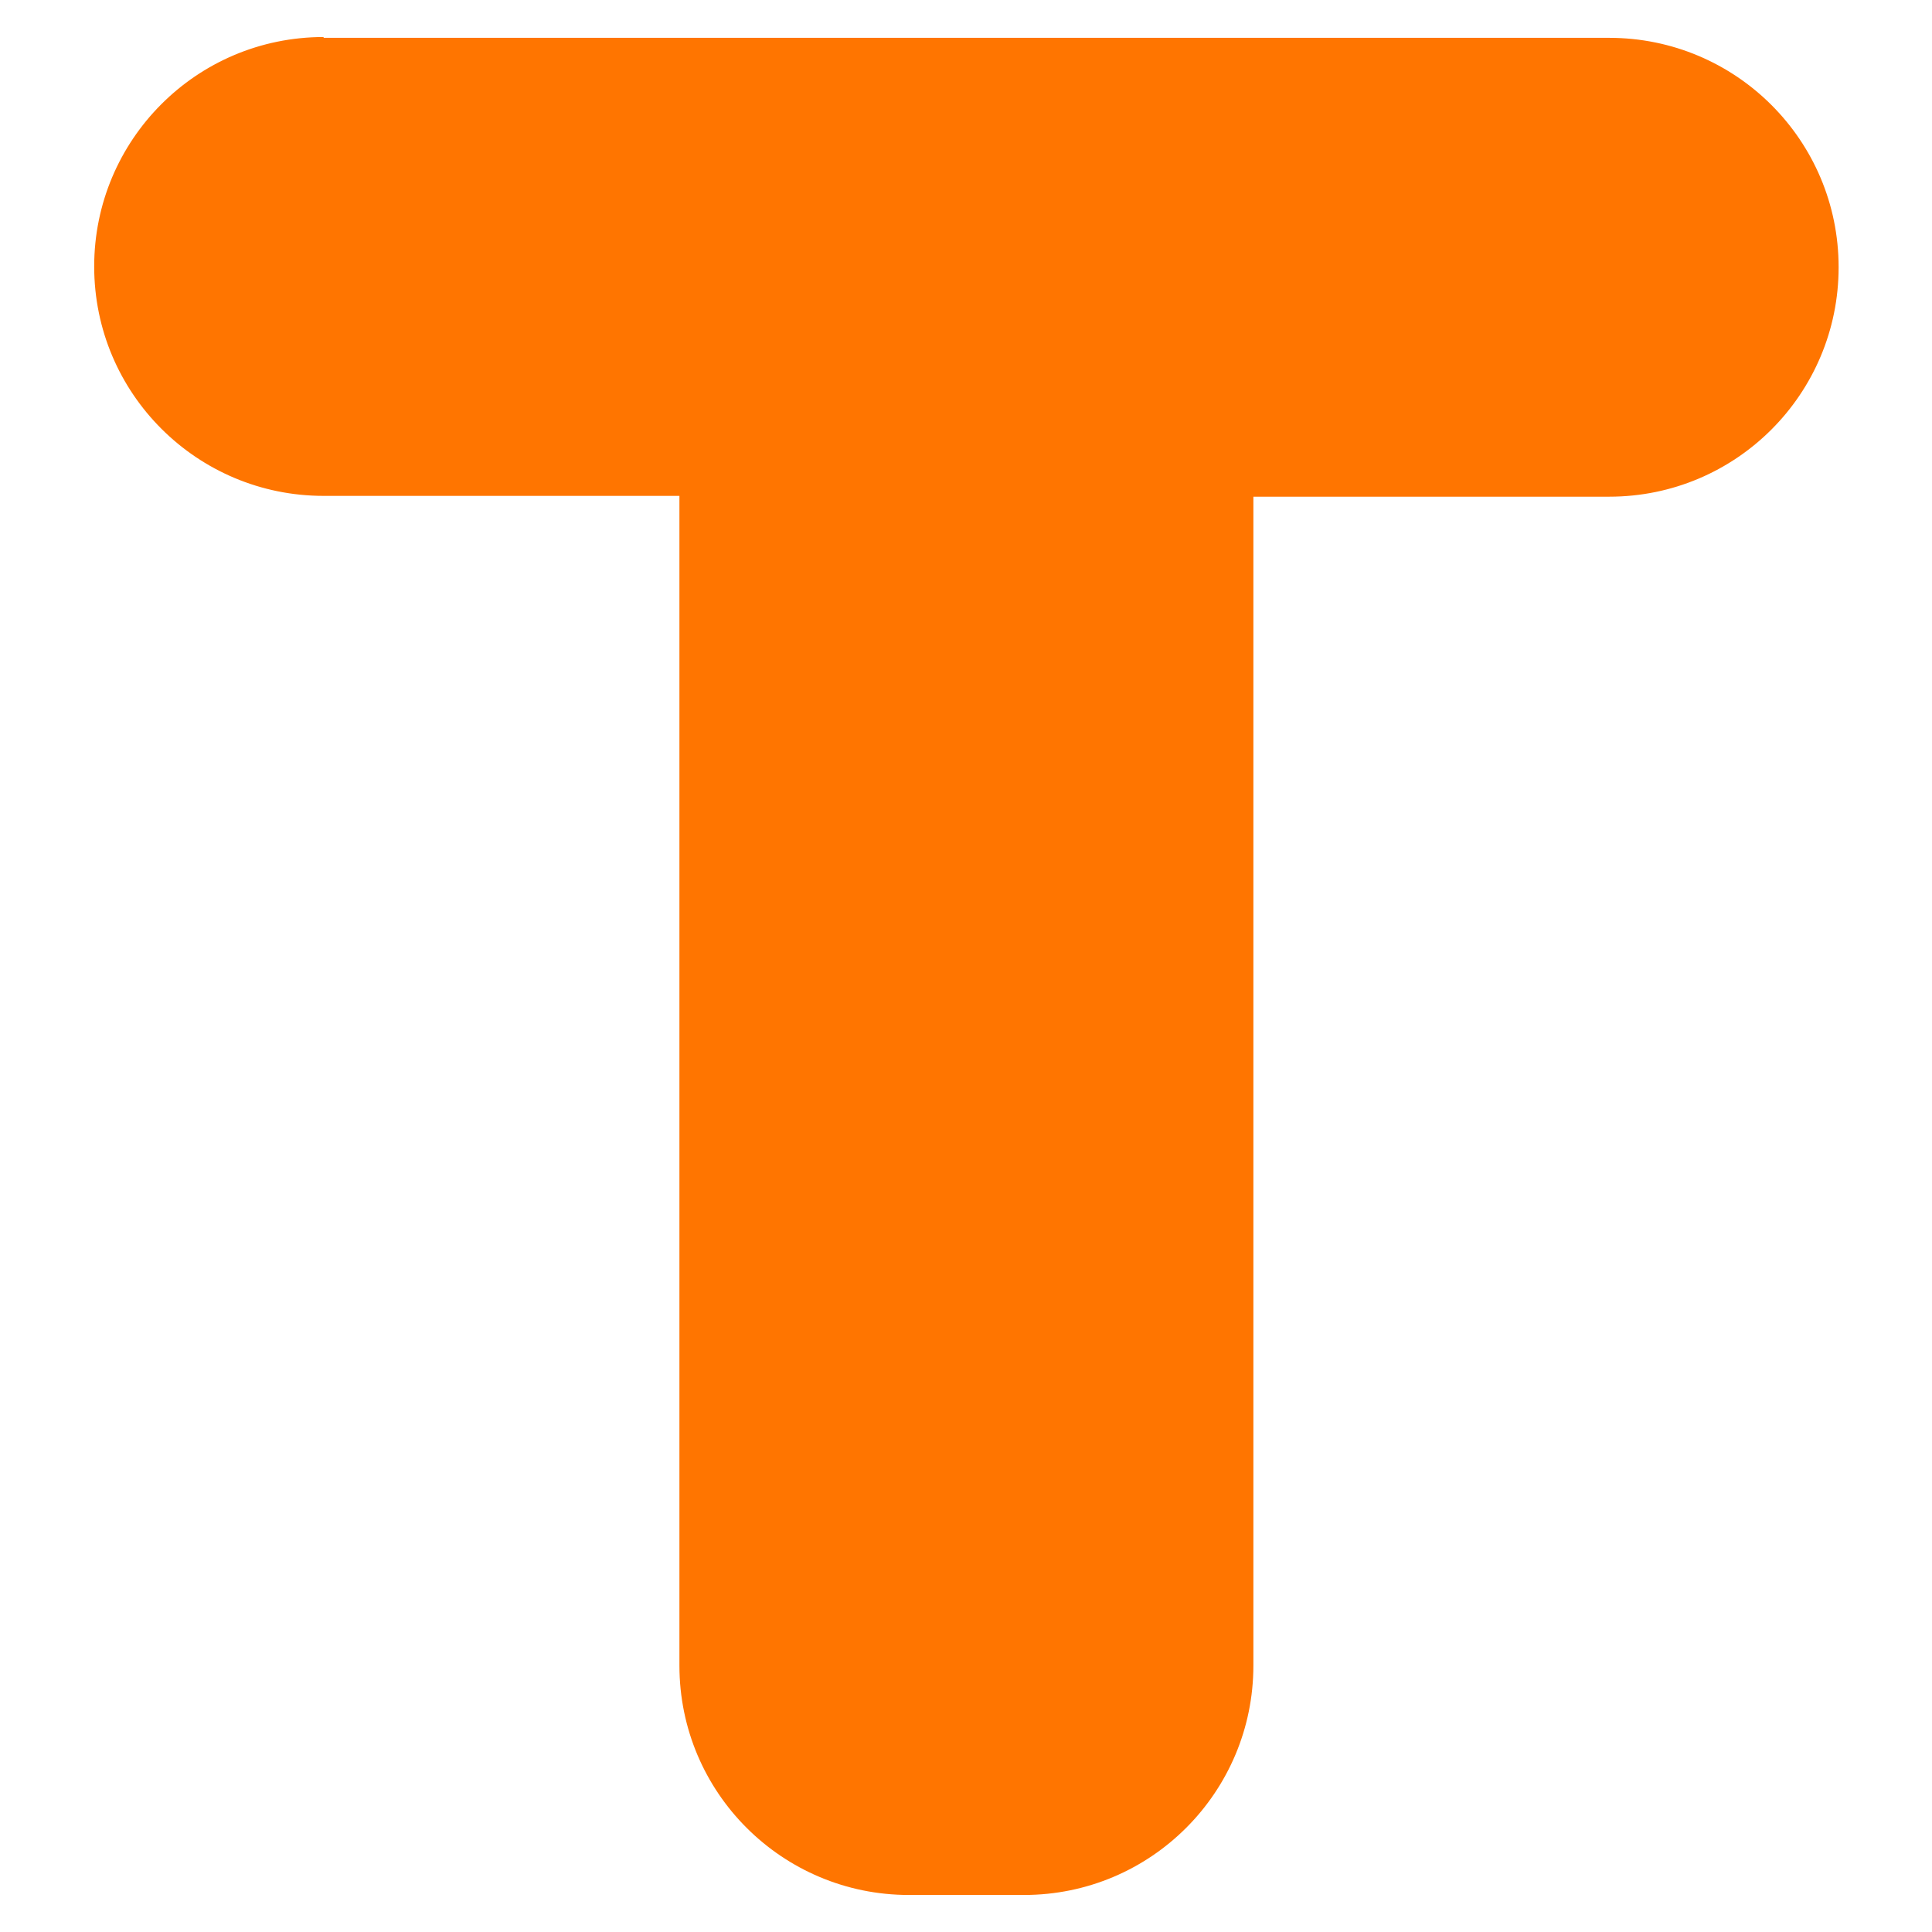 <?xml version="1.0" encoding="UTF-8"?><svg id="uuid-f8f11df1-b022-4f2b-9fa8-08b16caf28c0" xmlns="http://www.w3.org/2000/svg" viewBox="0 0 24 24"><defs><style>.uuid-9acf178e-ef4a-466f-b396-bd1073b34a1a{fill:#ff7500;}</style></defs><path class="uuid-9acf178e-ef4a-466f-b396-bd1073b34a1a" d="M4.02,.47h15.97c1.57,0,2.85,1.27,2.85,2.85h0c0,1.57-1.27,2.85-2.85,2.85h-4.42s0,14.52,0,14.52c0,1.57-1.27,2.85-2.85,2.85h-1.43c-1.57,0-2.85-1.27-2.85-2.85V6.16H4.02c-1.57,0-2.85-1.27-2.85-2.85h0c0-1.57,1.27-2.85,2.85-2.85Z"/></svg>